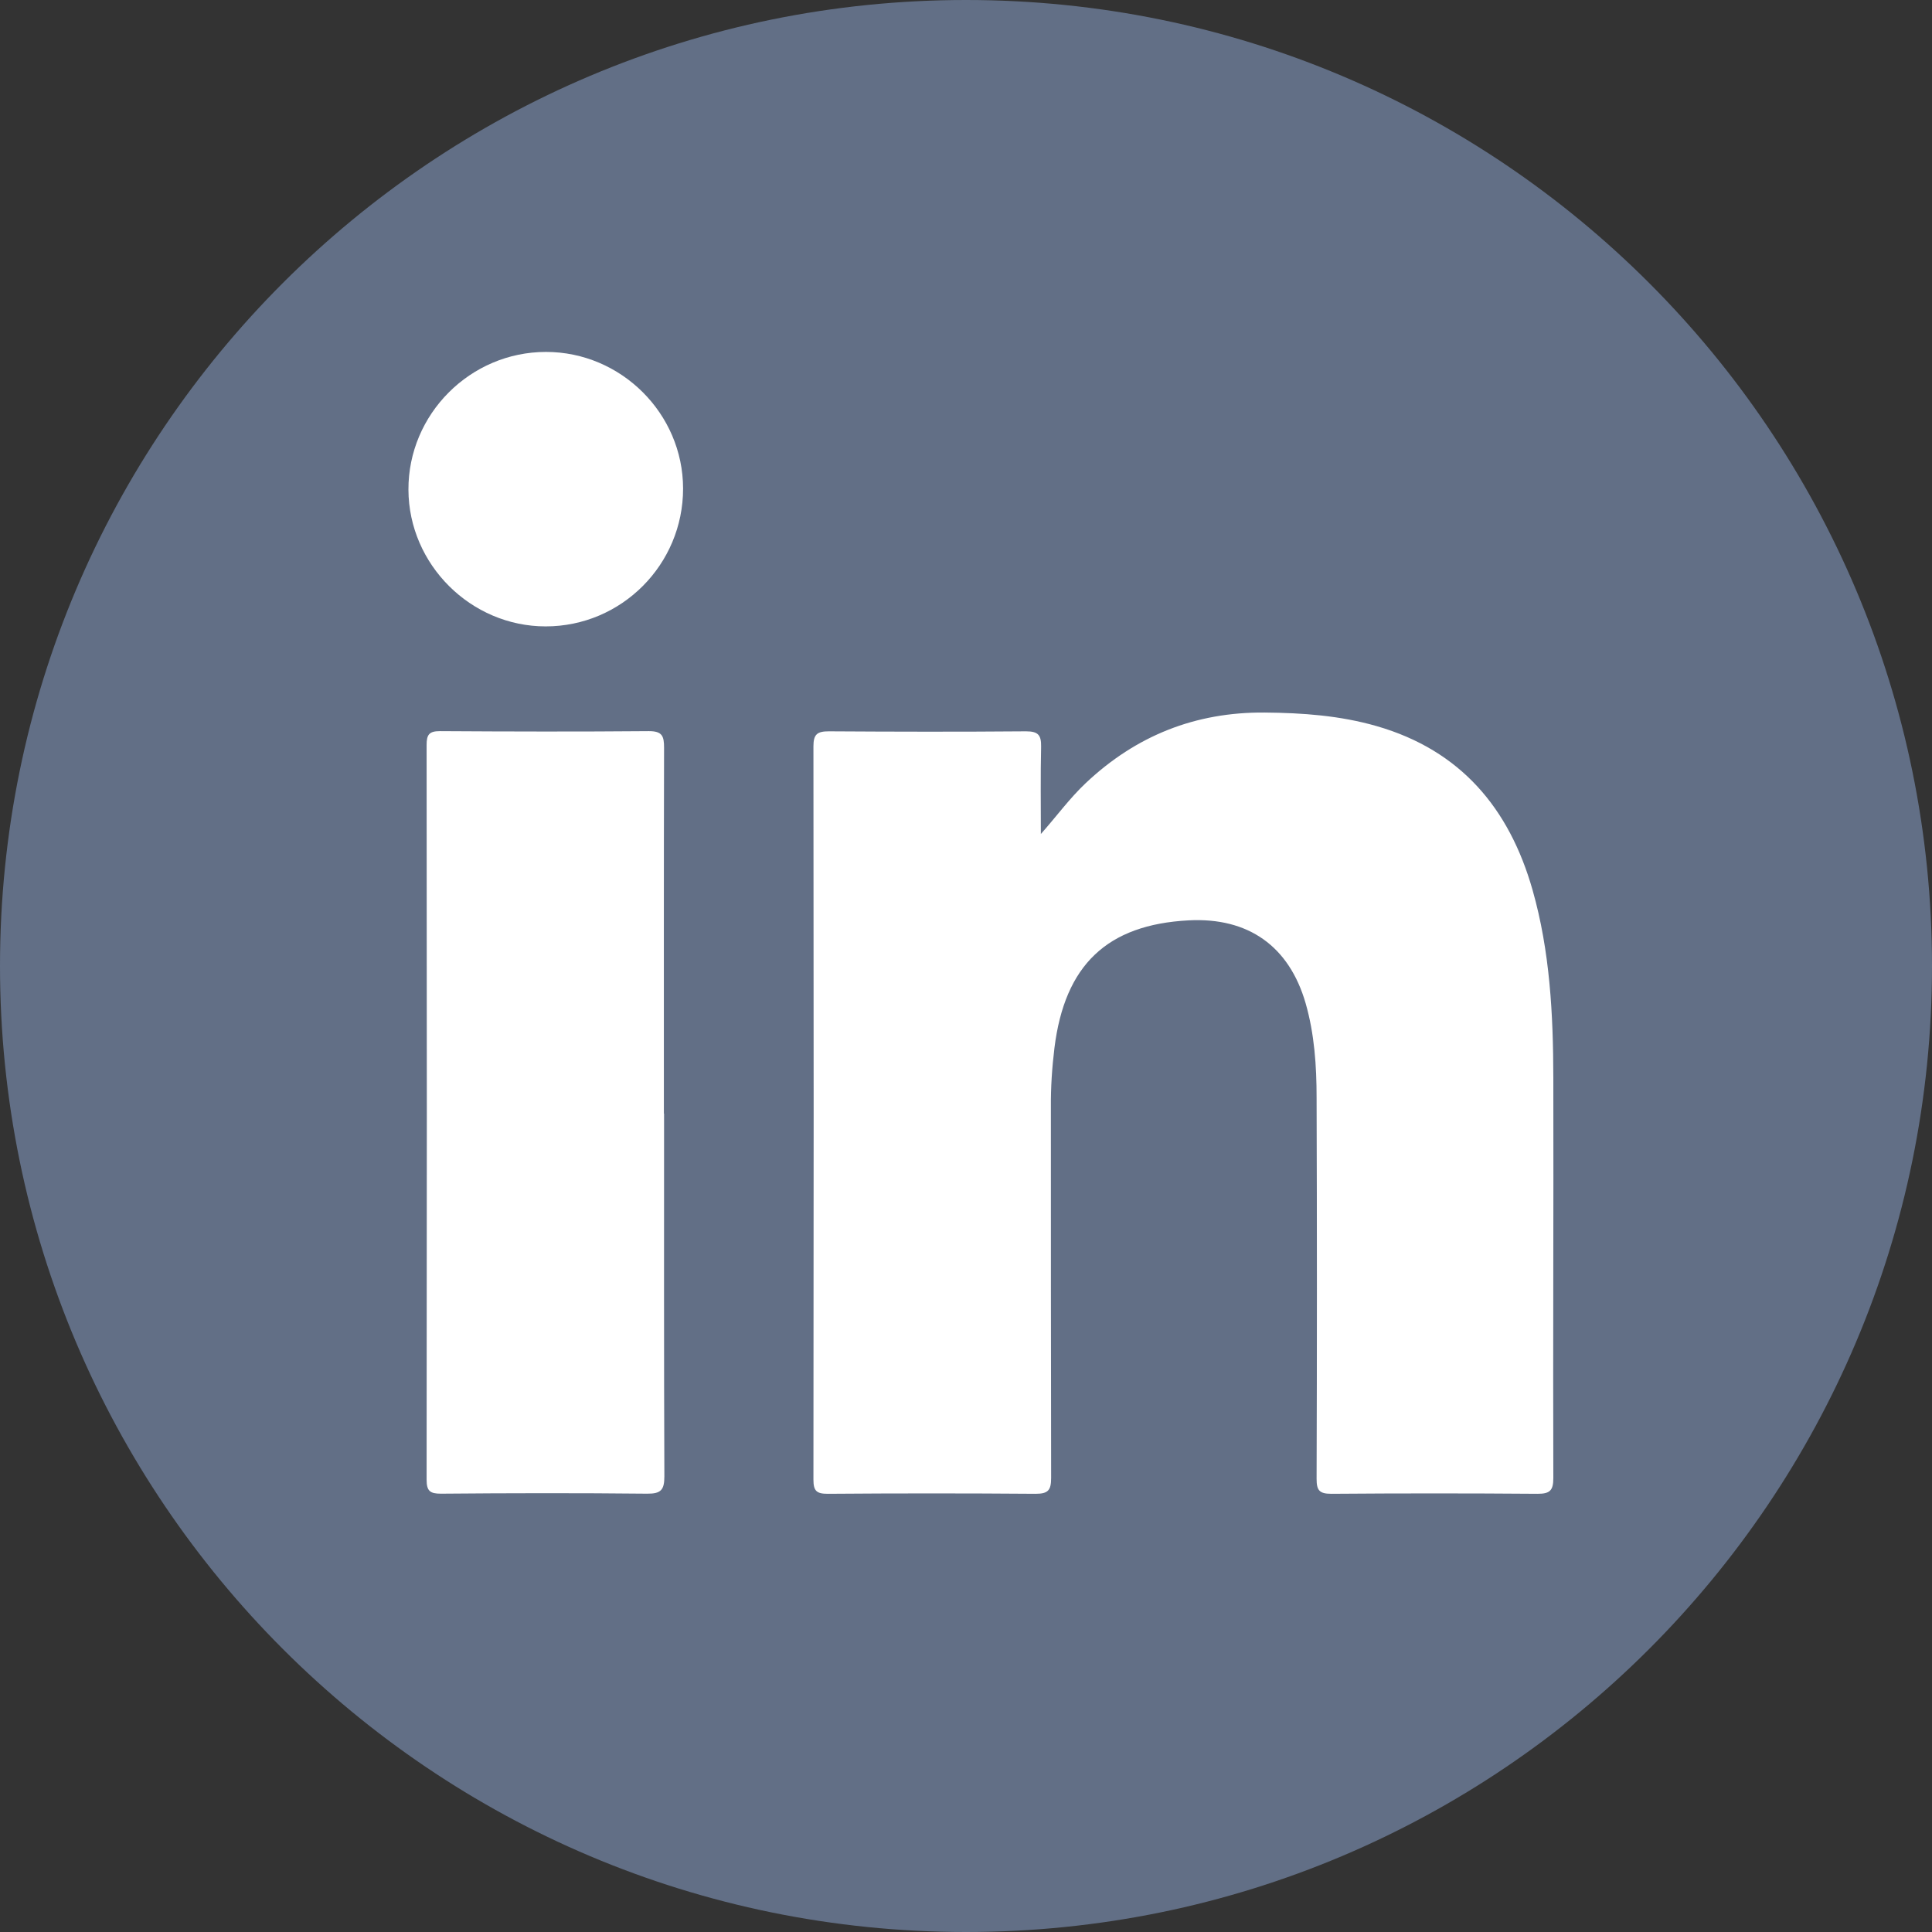 <svg width="32" height="32" viewBox="0 0 32 32" fill="none" xmlns="http://www.w3.org/2000/svg">
<rect x="0" y="0" width="32" height="32" fill="#333333" stroke="none"/>
<g clip-path="url(#clip0_1740_1014)">
<path d="M16 32C24.837 32 32 24.837 32 16C32 7.163 24.837 0 16 0C7.163 0 0 7.163 0 16C0 24.837 7.163 32 16 32Z" fill="#626F86"/>
<path d="M17.237 13.817C17.5 13.521 17.716 13.222 17.986 12.968C18.816 12.186 19.797 11.793 20.945 11.802C21.575 11.807 22.196 11.852 22.803 12.027C24.192 12.428 24.998 13.386 25.384 14.741C25.673 15.758 25.726 16.804 25.728 17.851C25.733 20.061 25.721 22.272 25.728 24.481C25.728 24.688 25.671 24.742 25.467 24.742C24.329 24.733 23.189 24.733 22.052 24.742C21.85 24.742 21.807 24.683 21.807 24.493C21.814 22.391 21.814 20.288 21.807 18.183C21.807 17.657 21.772 17.128 21.625 16.616C21.352 15.673 20.677 15.192 19.688 15.244C18.337 15.315 17.636 15.983 17.465 17.356C17.425 17.683 17.403 18.012 17.406 18.342C17.406 20.388 17.406 22.433 17.41 24.479C17.41 24.683 17.361 24.742 17.152 24.742C16.005 24.733 14.857 24.733 13.71 24.742C13.525 24.742 13.473 24.695 13.473 24.507C13.478 20.459 13.478 16.408 13.473 12.359C13.473 12.158 13.54 12.113 13.729 12.113C14.817 12.12 15.908 12.122 16.995 12.113C17.197 12.113 17.247 12.177 17.244 12.366C17.233 12.85 17.24 13.333 17.24 13.819L17.237 13.817Z" fill="white"/>
<path d="M10.999 18.444C10.999 20.447 10.996 22.45 11.004 24.453C11.004 24.676 10.949 24.742 10.719 24.74C9.581 24.728 8.444 24.73 7.303 24.74C7.121 24.74 7.066 24.695 7.066 24.507C7.071 20.452 7.071 16.396 7.066 12.338C7.066 12.17 7.107 12.11 7.284 12.11C8.439 12.117 9.593 12.12 10.748 12.11C10.97 12.11 10.999 12.193 10.999 12.385C10.994 14.405 10.996 16.424 10.996 18.444H10.999Z" fill="white"/>
<path d="M11.314 8.093C11.314 9.351 10.295 10.375 9.038 10.375C7.799 10.375 6.77 9.351 6.765 8.112C6.76 6.86 7.789 5.829 9.043 5.829C10.287 5.829 11.312 6.85 11.314 8.09V8.093Z" fill="white"/>
</g>
<defs>
<clipPath id="clip0_1740_1014">
<rect width="32" height="32" fill="white"/>
</clipPath>
</defs>
</svg>
